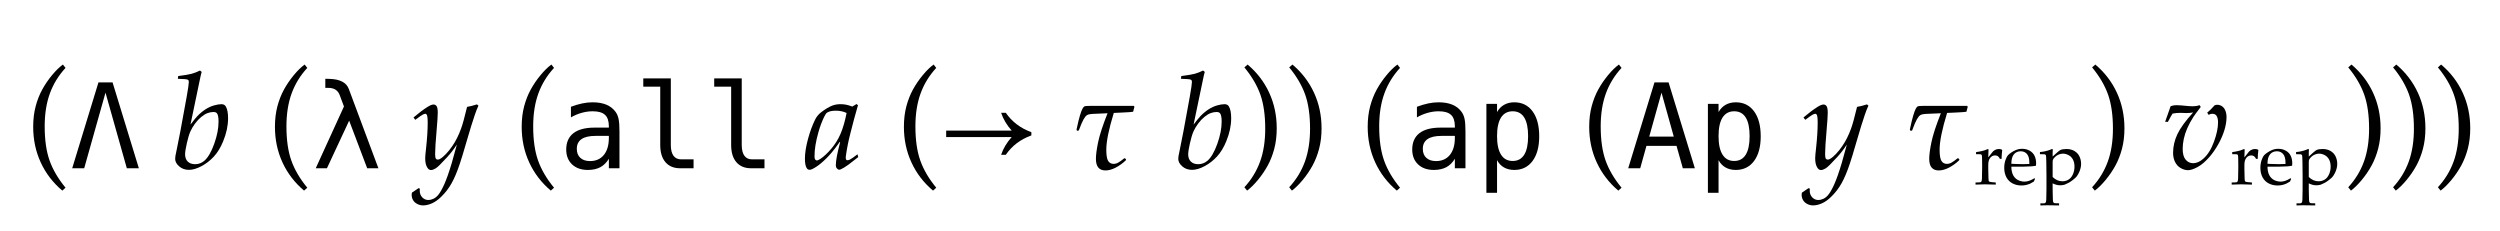 <?xml version="1.0" encoding="UTF-8"?>
<svg xmlns="http://www.w3.org/2000/svg" xmlns:xlink="http://www.w3.org/1999/xlink" width="297.146" height="27.438" viewBox="0 0 297.146 27.438">
<defs>
<g>
<g id="glyph-0-0">
<path d="M 4.406 2.656 C 3.297 1.719 2.441 0.605 1.844 -0.688 C 1.246 -1.98 0.945 -3.391 0.945 -4.922 C 0.945 -5.816 1.043 -6.633 1.238 -7.367 C 1.434 -8.102 1.695 -8.766 2.023 -9.363 C 2.352 -9.961 2.738 -10.527 3.188 -11.07 C 3.637 -11.613 4.066 -12.031 4.477 -12.328 L 4.789 -11.93 C 3.957 -11.027 3.336 -10.016 2.926 -8.887 C 2.516 -7.758 2.312 -6.457 2.312 -4.977 C 2.312 -3.371 2.504 -2.027 2.887 -0.938 C 3.27 0.152 3.902 1.234 4.789 2.312 Z M 4.406 2.656 "/>
</g>
<g id="glyph-0-1">
<path d="M 1.266 2.656 L 0.945 2.258 C 1.777 1.355 2.398 0.34 2.809 -0.789 C 3.219 -1.918 3.422 -3.223 3.422 -4.703 C 3.422 -6.309 3.23 -7.652 2.848 -8.742 C 2.465 -9.832 1.832 -10.914 0.945 -11.992 L 1.328 -12.328 C 2.438 -11.391 3.293 -10.277 3.891 -8.984 C 4.488 -7.691 4.789 -6.281 4.789 -4.75 C 4.789 -3.859 4.691 -3.047 4.496 -2.312 C 4.301 -1.578 4.039 -0.91 3.711 -0.312 C 3.383 0.285 2.996 0.855 2.547 1.395 C 2.098 1.934 1.672 2.355 1.266 2.656 Z M 1.266 2.656 "/>
</g>
<g id="glyph-1-0">
<path d="M 1.68 0 L 0.254 0 L 3.375 -10.207 L 5.051 -10.207 L 8.176 0 L 6.746 0 L 4.211 -8.988 Z M 1.68 0 "/>
</g>
<g id="glyph-1-1">
<path d="M 4.391 -9.441 L 7.914 0 L 6.582 0 L 4.438 -5.66 L 1.797 0 L 0.465 0 L 3.82 -7.344 L 3.316 -8.695 C 3.102 -9.273 2.645 -9.562 1.941 -9.555 L 1.605 -9.555 L 1.605 -10.637 L 2.086 -10.625 C 3.336 -10.594 4.102 -10.195 4.391 -9.441 Z M 4.391 -9.441 "/>
</g>
<g id="glyph-1-2">
<path d="M 4.797 -3.848 L 4.383 -3.848 C 3.648 -3.848 3.094 -3.719 2.723 -3.461 C 2.352 -3.203 2.168 -2.82 2.168 -2.312 C 2.168 -1.852 2.305 -1.492 2.586 -1.238 C 2.863 -0.984 3.246 -0.855 3.738 -0.855 C 4.43 -0.855 4.977 -1.094 5.375 -1.574 C 5.77 -2.055 5.969 -2.719 5.977 -3.57 L 5.977 -3.848 Z M 7.238 -4.367 L 7.238 0 L 5.977 0 L 5.977 -1.133 C 5.707 -0.68 5.367 -0.344 4.961 -0.125 C 4.551 0.09 4.055 0.199 3.473 0.199 C 2.695 0.199 2.07 -0.023 1.605 -0.461 C 1.141 -0.902 0.91 -1.492 0.91 -2.227 C 0.91 -3.078 1.195 -3.727 1.766 -4.172 C 2.34 -4.613 3.18 -4.832 4.285 -4.832 L 5.977 -4.832 L 5.977 -5.031 C 5.969 -5.641 5.816 -6.086 5.508 -6.359 C 5.203 -6.637 4.719 -6.773 4.047 -6.773 C 3.617 -6.773 3.188 -6.711 2.75 -6.59 C 2.312 -6.469 1.883 -6.285 1.469 -6.051 L 1.469 -7.309 C 1.934 -7.484 2.379 -7.617 2.805 -7.707 C 3.23 -7.797 3.645 -7.84 4.047 -7.84 C 4.68 -7.84 5.223 -7.746 5.672 -7.562 C 6.121 -7.375 6.484 -7.094 6.762 -6.719 C 6.934 -6.492 7.059 -6.211 7.129 -5.875 C 7.203 -5.539 7.238 -5.039 7.238 -4.367 Z M 7.238 -4.367 "/>
</g>
<g id="glyph-1-3">
<path d="M 4.914 -2.77 C 4.914 -2.203 5.02 -1.777 5.227 -1.492 C 5.434 -1.203 5.738 -1.059 6.145 -1.059 L 7.617 -1.059 L 7.617 0 L 6.023 0 C 5.27 0 4.688 -0.242 4.277 -0.723 C 3.863 -1.203 3.656 -1.883 3.656 -2.77 L 3.656 -9.695 L 1.641 -9.695 L 1.641 -10.68 L 4.914 -10.68 Z M 4.914 -2.77 "/>
</g>
<g id="glyph-1-4">
<path d="M 2.562 -0.965 L 2.562 2.914 L 1.297 2.914 L 1.297 -7.656 L 2.562 -7.656 L 2.562 -6.68 C 2.773 -7.059 3.051 -7.344 3.402 -7.543 C 3.75 -7.742 4.152 -7.84 4.609 -7.84 C 5.531 -7.84 6.258 -7.484 6.785 -6.766 C 7.312 -6.051 7.574 -5.062 7.574 -3.793 C 7.574 -2.551 7.309 -1.574 6.781 -0.863 C 6.254 -0.156 5.527 0.199 4.609 0.199 C 4.145 0.199 3.734 0.098 3.387 -0.098 C 3.039 -0.297 2.766 -0.586 2.562 -0.965 Z M 6.254 -3.82 C 6.254 -4.797 6.102 -5.531 5.793 -6.031 C 5.484 -6.527 5.027 -6.773 4.422 -6.773 C 3.812 -6.773 3.352 -6.523 3.035 -6.027 C 2.719 -5.527 2.562 -4.793 2.562 -3.82 C 2.562 -2.855 2.719 -2.121 3.035 -1.621 C 3.352 -1.117 3.812 -0.867 4.422 -0.867 C 5.027 -0.867 5.484 -1.117 5.793 -1.613 C 6.102 -2.109 6.254 -2.848 6.254 -3.82 Z M 6.254 -3.82 "/>
</g>
<g id="glyph-1-5">
<path d="M 4.211 -8.988 L 2.754 -3.766 L 5.668 -3.766 Z M 3.375 -10.207 L 5.051 -10.207 L 8.176 0 L 6.746 0 L 5.996 -2.66 L 2.422 -2.66 L 1.68 0 L 0.254 0 Z M 3.375 -10.207 "/>
</g>
<g id="glyph-2-0">
<path d="M 2.312 -5.195 C 2.672 -5.668 2.945 -6.004 3.133 -6.203 C 3.445 -6.527 3.77 -6.793 4.102 -7.008 C 4.434 -7.223 4.773 -7.375 5.117 -7.473 C 5.461 -7.57 5.754 -7.617 6 -7.617 C 6.219 -7.617 6.383 -7.535 6.492 -7.375 C 6.684 -7.074 6.781 -6.598 6.781 -5.945 C 6.781 -5.066 6.586 -4.152 6.195 -3.203 C 5.898 -2.473 5.531 -1.871 5.098 -1.398 C 4.664 -0.926 4.172 -0.543 3.621 -0.25 C 3.07 0.043 2.574 0.188 2.125 0.188 C 1.672 0.188 1.285 0.051 0.969 -0.227 C 0.652 -0.504 0.492 -0.797 0.492 -1.109 C 0.492 -1.223 0.504 -1.344 0.523 -1.469 C 0.535 -1.559 0.594 -1.852 0.703 -2.352 C 0.887 -3.176 1.27 -5.223 1.859 -8.492 C 2.031 -9.461 2.117 -10.051 2.117 -10.266 C 2.117 -10.395 2.078 -10.48 2 -10.523 C 1.891 -10.586 1.496 -10.621 0.812 -10.633 L 0.852 -10.961 C 1.613 -11.059 2.145 -11.148 2.449 -11.23 C 2.754 -11.312 3.086 -11.441 3.445 -11.617 L 3.641 -11.453 C 3.566 -11.199 3.488 -10.848 3.398 -10.398 Z M 1.672 -1.656 C 1.672 -1.293 1.777 -1.004 1.988 -0.797 C 2.199 -0.59 2.488 -0.484 2.859 -0.484 C 3.281 -0.484 3.652 -0.625 3.977 -0.906 C 4.402 -1.281 4.789 -1.945 5.133 -2.902 C 5.477 -3.859 5.648 -4.738 5.648 -5.539 C 5.648 -6.027 5.59 -6.355 5.469 -6.516 C 5.391 -6.629 5.254 -6.688 5.055 -6.688 C 4.809 -6.688 4.57 -6.645 4.336 -6.555 C 4.102 -6.465 3.855 -6.316 3.594 -6.102 C 3.332 -5.887 3.086 -5.625 2.855 -5.312 C 2.625 -5 2.438 -4.684 2.297 -4.367 C 2.156 -4.051 2.016 -3.586 1.879 -2.977 C 1.742 -2.367 1.672 -1.926 1.672 -1.656 Z M 1.672 -1.656 "/>
</g>
<g id="glyph-2-1">
<path d="M -0.094 2.891 L 0.68 2.367 L 0.844 2.422 C 0.832 2.52 0.828 2.602 0.828 2.664 C 0.828 2.988 0.93 3.254 1.129 3.461 C 1.328 3.668 1.574 3.773 1.859 3.773 C 2.047 3.773 2.242 3.727 2.449 3.629 C 2.656 3.531 2.84 3.387 3.008 3.188 C 3.23 2.926 3.477 2.5 3.742 1.91 C 4.008 1.32 4.309 0.465 4.641 -0.648 L 5.242 -2.82 C 4.863 -2.242 4.473 -1.738 4.078 -1.312 C 3.395 -0.562 2.945 -0.121 2.723 0.012 C 2.5 0.145 2.316 0.211 2.172 0.211 C 2.004 0.211 1.863 0.125 1.75 -0.047 C 1.566 -0.309 1.477 -0.688 1.477 -1.188 C 1.477 -1.387 1.512 -1.801 1.586 -2.438 C 1.711 -3.578 1.773 -4.582 1.773 -5.453 C 1.773 -5.801 1.754 -6.055 1.719 -6.211 C 1.699 -6.309 1.66 -6.383 1.609 -6.43 C 1.574 -6.461 1.527 -6.477 1.477 -6.477 C 1.32 -6.477 0.992 -6.285 0.492 -5.898 C 0.402 -5.832 0.34 -5.785 0.297 -5.758 L 0.086 -6.039 C 0.695 -6.559 1.258 -6.98 1.773 -7.305 C 2.066 -7.488 2.297 -7.578 2.469 -7.578 C 2.621 -7.578 2.742 -7.512 2.832 -7.383 C 2.922 -7.254 2.969 -6.988 2.969 -6.586 C 2.969 -6.246 2.922 -5.535 2.828 -4.445 C 2.715 -3.168 2.656 -2.246 2.656 -1.672 C 2.656 -1.406 2.688 -1.227 2.75 -1.133 C 2.801 -1.066 2.871 -1.031 2.961 -1.031 C 3.051 -1.031 3.137 -1.055 3.227 -1.102 C 3.426 -1.211 3.66 -1.406 3.934 -1.688 C 4.207 -1.969 4.465 -2.293 4.711 -2.656 C 5.117 -3.25 5.461 -3.938 5.742 -4.719 C 5.918 -5.191 6.156 -6.051 6.453 -7.297 C 6.762 -7.344 7.152 -7.441 7.633 -7.594 L 7.805 -7.438 C 7.66 -7.129 7.516 -6.77 7.375 -6.352 C 7.129 -5.645 6.793 -4.555 6.367 -3.086 C 6.023 -1.895 5.766 -1.047 5.594 -0.547 C 5.277 0.41 4.945 1.191 4.605 1.797 C 4.266 2.402 3.848 2.938 3.359 3.406 C 2.996 3.762 2.629 4.016 2.262 4.176 C 1.895 4.336 1.547 4.414 1.219 4.414 C 0.988 4.414 0.762 4.359 0.539 4.246 C 0.316 4.133 0.148 3.98 0.035 3.785 C -0.078 3.59 -0.133 3.379 -0.133 3.156 C -0.133 3.078 -0.121 2.988 -0.094 2.891 Z M -0.094 2.891 "/>
</g>
<g id="glyph-2-2">
<path d="M 6.531 -1.664 L 6.617 -1.328 L 5.445 -0.422 C 5.074 -0.156 4.781 0.023 4.562 0.117 C 4.488 0.152 4.422 0.172 4.359 0.172 C 4.266 0.172 4.176 0.121 4.086 0.023 C 3.996 -0.074 3.953 -0.199 3.953 -0.344 C 3.953 -0.895 4.125 -1.816 4.469 -3.102 L 4.414 -3.125 C 4.023 -2.574 3.715 -2.168 3.492 -1.906 C 3.086 -1.422 2.672 -1.004 2.254 -0.648 C 1.836 -0.293 1.453 -0.039 1.109 0.117 C 1.012 0.16 0.918 0.18 0.828 0.18 C 0.688 0.18 0.574 0.113 0.492 -0.023 C 0.352 -0.242 0.281 -0.613 0.281 -1.133 C 0.281 -1.801 0.402 -2.582 0.645 -3.477 C 0.887 -4.371 1.176 -5.152 1.508 -5.812 C 1.676 -6.145 1.91 -6.43 2.219 -6.664 C 2.723 -7.051 3.18 -7.316 3.586 -7.469 C 3.863 -7.566 4.168 -7.617 4.5 -7.617 C 4.73 -7.617 4.945 -7.598 5.145 -7.562 C 5.344 -7.527 5.602 -7.449 5.914 -7.336 L 6.414 -7.633 L 6.586 -7.492 C 6.254 -6.34 5.957 -5.254 5.703 -4.227 C 5.547 -3.613 5.441 -3.152 5.383 -2.844 C 5.285 -2.359 5.207 -1.898 5.148 -1.461 C 5.137 -1.379 5.133 -1.309 5.133 -1.25 C 5.133 -1.145 5.152 -1.066 5.195 -1.008 C 5.23 -0.973 5.281 -0.953 5.344 -0.953 C 5.426 -0.953 5.535 -0.988 5.668 -1.055 C 5.801 -1.121 6.09 -1.324 6.531 -1.664 Z M 5.234 -6.57 C 5.043 -6.664 4.84 -6.734 4.625 -6.777 C 4.41 -6.82 4.188 -6.844 3.953 -6.844 C 3.5 -6.844 3.156 -6.77 2.922 -6.617 C 2.812 -6.551 2.691 -6.379 2.562 -6.102 C 2.297 -5.551 2.066 -4.934 1.875 -4.25 C 1.574 -3.188 1.422 -2.254 1.422 -1.445 C 1.422 -1.305 1.434 -1.199 1.457 -1.133 C 1.48 -1.066 1.516 -1.016 1.562 -0.98 C 1.609 -0.945 1.652 -0.93 1.695 -0.93 C 1.793 -0.93 1.945 -0.996 2.148 -1.133 C 2.551 -1.41 2.973 -1.805 3.414 -2.32 C 3.855 -2.836 4.223 -3.422 4.508 -4.078 C 4.793 -4.734 5.035 -5.566 5.234 -6.57 Z M 5.234 -6.57 "/>
</g>
<g id="glyph-2-3">
<path d="M 7.539 -7.414 L 7.609 -7.305 L 7.453 -6.719 C 7.309 -6.688 6.887 -6.656 6.195 -6.625 L 5.156 -6.578 C 4.562 -4.652 4.266 -3.191 4.266 -2.203 C 4.266 -1.551 4.34 -1.109 4.484 -0.875 C 4.629 -0.641 4.848 -0.523 5.133 -0.523 C 5.324 -0.523 5.512 -0.574 5.695 -0.68 C 5.879 -0.785 6.109 -0.949 6.391 -1.18 L 6.492 -1.188 L 6.617 -1.047 L 6.586 -0.945 C 6.223 -0.598 5.824 -0.309 5.391 -0.082 C 4.957 0.145 4.551 0.258 4.164 0.258 C 3.41 0.258 3.031 -0.203 3.031 -1.125 C 3.031 -1.598 3.121 -2.262 3.297 -3.113 C 3.473 -3.965 3.848 -5.105 4.414 -6.539 L 2.602 -6.461 C 2.324 -6.445 2.121 -6.398 1.988 -6.324 C 1.855 -6.25 1.715 -6.082 1.566 -5.82 C 1.418 -5.559 1.23 -5.121 1 -4.5 L 0.891 -4.453 L 0.766 -4.492 L 0.727 -4.594 C 0.883 -5.332 1.016 -5.891 1.129 -6.262 C 1.242 -6.633 1.34 -6.902 1.426 -7.062 C 1.512 -7.223 1.59 -7.324 1.664 -7.359 C 1.738 -7.395 1.957 -7.414 2.32 -7.414 Z M 7.539 -7.414 "/>
</g>
<g id="glyph-2-4">
<path d="M 0.297 -5.523 L 0.953 -7.383 C 1.191 -7.461 1.414 -7.5 1.617 -7.5 C 1.805 -7.5 2.012 -7.488 2.242 -7.469 C 2.887 -7.402 3.332 -7.367 3.57 -7.367 C 3.855 -7.367 4.129 -7.41 4.391 -7.5 L 4.531 -7.289 C 4.078 -6.695 3.785 -6.301 3.656 -6.102 C 3.363 -5.648 3.125 -5.203 2.934 -4.77 C 2.742 -4.336 2.605 -3.91 2.516 -3.5 C 2.426 -3.09 2.383 -2.691 2.383 -2.305 C 2.383 -1.727 2.5 -1.297 2.738 -1.02 C 2.977 -0.742 3.27 -0.602 3.625 -0.602 C 4.027 -0.602 4.422 -0.773 4.812 -1.117 C 5.34 -1.57 5.766 -2.242 6.094 -3.133 C 6.422 -4.023 6.586 -4.793 6.586 -5.445 C 6.586 -5.824 6.516 -6.105 6.375 -6.281 C 6.27 -6.41 6.109 -6.477 5.891 -6.477 C 5.754 -6.477 5.613 -6.434 5.469 -6.344 L 5.297 -6.617 C 5.457 -6.746 5.586 -6.859 5.68 -6.953 L 6.172 -7.477 C 6.27 -7.523 6.375 -7.547 6.484 -7.547 C 6.688 -7.547 6.875 -7.492 7.047 -7.379 C 7.219 -7.266 7.352 -7.098 7.449 -6.867 C 7.547 -6.637 7.594 -6.375 7.594 -6.078 C 7.594 -5.578 7.504 -5.047 7.328 -4.488 C 7.152 -3.93 6.906 -3.371 6.594 -2.82 C 6.281 -2.27 5.941 -1.777 5.57 -1.352 C 5.082 -0.793 4.609 -0.391 4.152 -0.145 C 3.695 0.102 3.316 0.227 3.008 0.227 C 2.727 0.227 2.441 0.145 2.148 -0.023 C 1.855 -0.191 1.633 -0.434 1.477 -0.75 C 1.32 -1.066 1.242 -1.426 1.242 -1.828 C 1.242 -2.59 1.414 -3.328 1.754 -4.051 C 2.094 -4.773 2.719 -5.633 3.625 -6.633 C 3.363 -6.586 3.098 -6.562 2.82 -6.562 L 2.125 -6.586 C 1.793 -6.586 1.477 -6.559 1.18 -6.5 C 1.07 -6.332 0.887 -6.004 0.625 -5.516 Z M 0.297 -5.523 "/>
</g>
<g id="glyph-3-0">
<path d="M 10.766 -3.906 C 9.469 -3.434 8.457 -2.664 7.727 -1.602 L 7.172 -1.602 C 7.422 -2.348 7.84 -3.051 8.43 -3.711 L 0.641 -3.711 L 0.641 -4.477 L 8.43 -4.477 C 7.84 -5.137 7.422 -5.844 7.172 -6.594 L 7.727 -6.594 C 8.457 -5.531 9.469 -4.762 10.766 -4.289 Z M 10.766 -3.906 "/>
</g>
<g id="glyph-4-0">
<path d="M 0.207 0 L 0.207 -0.25 C 0.539 -0.258 0.715 -0.262 0.742 -0.27 C 0.793 -0.277 0.828 -0.289 0.855 -0.309 C 0.879 -0.328 0.898 -0.355 0.914 -0.391 C 0.945 -0.457 0.961 -0.562 0.969 -0.707 C 0.984 -1.488 0.992 -1.898 0.992 -1.934 L 0.992 -2.457 C 0.992 -2.691 0.988 -2.941 0.98 -3.211 C 0.973 -3.383 0.961 -3.488 0.941 -3.52 C 0.922 -3.551 0.891 -3.578 0.84 -3.594 C 0.793 -3.609 0.602 -3.617 0.27 -3.613 L 0.27 -3.863 C 0.859 -3.945 1.293 -4.051 1.562 -4.184 C 1.621 -4.211 1.664 -4.227 1.684 -4.227 C 1.703 -4.227 1.719 -4.219 1.73 -4.207 C 1.742 -4.191 1.75 -4.168 1.75 -4.141 C 1.75 -4.121 1.746 -4.094 1.746 -4.07 C 1.73 -3.891 1.723 -3.613 1.719 -3.238 C 1.852 -3.391 1.973 -3.543 2.082 -3.691 C 2.195 -3.84 2.273 -3.938 2.324 -3.98 C 2.414 -4.059 2.516 -4.117 2.629 -4.164 C 2.742 -4.211 2.859 -4.23 2.984 -4.23 C 3.105 -4.23 3.227 -4.207 3.348 -4.152 L 3.375 -4.09 C 3.332 -3.703 3.305 -3.359 3.301 -3.062 L 3.102 -3.062 C 3.035 -3.203 2.957 -3.305 2.867 -3.371 C 2.777 -3.434 2.664 -3.469 2.531 -3.469 C 2.305 -3.469 2.113 -3.375 1.957 -3.188 C 1.797 -3 1.719 -2.723 1.719 -2.352 L 1.719 -1.898 C 1.719 -1.703 1.727 -1.352 1.742 -0.84 C 1.742 -0.656 1.75 -0.543 1.762 -0.492 C 1.773 -0.441 1.789 -0.406 1.809 -0.383 C 1.828 -0.363 1.859 -0.344 1.902 -0.328 C 1.992 -0.305 2.227 -0.277 2.613 -0.25 L 2.613 0 C 2.098 -0.02 1.66 -0.031 1.297 -0.031 C 0.922 -0.031 0.559 -0.02 0.207 0 Z M 0.207 0 "/>
</g>
<g id="glyph-4-1">
<path d="M 3.883 -0.68 L 3.742 -0.363 C 3.543 -0.238 3.395 -0.156 3.301 -0.113 C 3.164 -0.051 3.004 0 2.828 0.043 C 2.652 0.086 2.465 0.105 2.266 0.105 C 1.879 0.105 1.531 0.023 1.219 -0.137 C 0.906 -0.297 0.66 -0.539 0.484 -0.859 C 0.312 -1.18 0.223 -1.555 0.223 -1.984 C 0.223 -2.324 0.27 -2.629 0.363 -2.898 C 0.453 -3.168 0.559 -3.367 0.676 -3.5 C 0.762 -3.594 0.895 -3.699 1.07 -3.82 C 1.25 -3.941 1.43 -4.039 1.605 -4.109 C 1.836 -4.207 2.086 -4.254 2.355 -4.254 C 2.684 -4.254 2.98 -4.18 3.246 -4.031 C 3.512 -3.883 3.703 -3.676 3.828 -3.418 C 3.949 -3.16 4.012 -2.871 4.012 -2.543 C 4.012 -2.461 4.008 -2.363 3.996 -2.246 C 3.785 -2.203 3.594 -2.18 3.43 -2.168 C 3.113 -2.145 2.797 -2.133 2.477 -2.133 L 1.066 -2.133 C 1.074 -1.711 1.145 -1.375 1.285 -1.113 C 1.426 -0.855 1.617 -0.664 1.859 -0.539 C 2.105 -0.418 2.359 -0.355 2.625 -0.355 C 2.805 -0.355 2.98 -0.383 3.156 -0.441 C 3.336 -0.5 3.555 -0.602 3.812 -0.758 Z M 1.066 -2.477 C 1.148 -2.469 1.305 -2.461 1.535 -2.453 C 1.969 -2.438 2.27 -2.43 2.434 -2.43 C 2.824 -2.43 3.082 -2.438 3.203 -2.453 C 3.207 -2.523 3.207 -2.578 3.207 -2.613 C 3.207 -3.078 3.113 -3.418 2.926 -3.633 C 2.738 -3.852 2.488 -3.961 2.176 -3.961 C 1.844 -3.961 1.578 -3.84 1.375 -3.602 C 1.172 -3.367 1.07 -2.992 1.066 -2.477 Z M 1.066 -2.477 "/>
</g>
<g id="glyph-4-2">
<path d="M 0.156 -3.617 L 0.156 -3.871 C 0.211 -3.871 0.32 -3.883 0.492 -3.91 C 0.664 -3.934 0.852 -3.977 1.059 -4.035 C 1.266 -4.098 1.422 -4.156 1.531 -4.211 C 1.562 -4.227 1.586 -4.234 1.609 -4.234 C 1.629 -4.234 1.645 -4.23 1.66 -4.215 C 1.672 -4.199 1.68 -4.176 1.68 -4.141 C 1.68 -4.125 1.676 -4.09 1.676 -4.035 C 1.668 -3.949 1.664 -3.871 1.664 -3.801 L 1.664 -3.336 C 2.16 -3.797 2.469 -4.055 2.594 -4.113 C 2.754 -4.191 2.992 -4.23 3.312 -4.23 C 3.684 -4.23 4.008 -4.148 4.277 -3.98 C 4.547 -3.812 4.742 -3.594 4.863 -3.324 C 4.984 -3.055 5.047 -2.77 5.047 -2.465 C 5.047 -2.281 5.023 -2.105 4.98 -1.941 C 4.938 -1.777 4.883 -1.625 4.82 -1.48 C 4.754 -1.336 4.68 -1.199 4.598 -1.078 C 4.52 -0.957 4.441 -0.867 4.371 -0.805 C 4.332 -0.766 4.227 -0.68 4.055 -0.539 C 3.883 -0.402 3.699 -0.285 3.504 -0.184 C 3.309 -0.082 3.176 -0.02 3.098 0.004 C 2.93 0.059 2.754 0.082 2.566 0.082 C 2.422 0.082 2.277 0.066 2.137 0.031 C 2 -0.004 1.84 -0.062 1.664 -0.148 L 1.664 0.551 C 1.68 1.289 1.688 1.699 1.691 1.773 C 1.695 1.918 1.711 2.023 1.746 2.094 C 1.758 2.125 1.773 2.148 1.801 2.168 C 1.824 2.188 1.859 2.203 1.906 2.211 C 1.934 2.215 2.109 2.223 2.43 2.227 L 2.43 2.477 C 2.062 2.465 1.578 2.457 0.977 2.457 C 0.641 2.457 0.387 2.465 0.207 2.477 L 0.207 2.227 L 0.625 2.223 C 0.688 2.219 0.734 2.211 0.766 2.191 C 0.801 2.172 0.828 2.148 0.844 2.117 C 0.875 2.059 0.898 1.957 0.906 1.805 C 0.91 1.766 0.918 1.348 0.93 0.551 L 0.93 -1.012 C 0.93 -1.52 0.926 -2.039 0.914 -2.57 C 0.902 -3.105 0.891 -3.395 0.875 -3.441 C 0.863 -3.492 0.844 -3.527 0.812 -3.555 C 0.785 -3.578 0.746 -3.594 0.699 -3.602 Z M 1.664 -0.906 C 1.82 -0.746 2 -0.621 2.195 -0.531 C 2.395 -0.441 2.605 -0.395 2.824 -0.395 C 3.094 -0.395 3.336 -0.461 3.555 -0.594 C 3.773 -0.727 3.945 -0.938 4.07 -1.219 C 4.199 -1.5 4.262 -1.805 4.262 -2.137 C 4.262 -2.457 4.203 -2.734 4.082 -2.969 C 3.961 -3.203 3.785 -3.383 3.562 -3.5 C 3.34 -3.617 3.117 -3.68 2.891 -3.68 C 2.723 -3.68 2.559 -3.645 2.398 -3.578 C 2.234 -3.512 2.086 -3.418 1.957 -3.293 C 1.824 -3.164 1.734 -3.047 1.691 -2.93 C 1.676 -2.875 1.664 -2.77 1.664 -2.609 Z M 1.664 -0.906 "/>
</g>
</g>
</defs>
<g fill="rgb(0%, 0%, 0%)" fill-opacity="1">
<use xlink:href="#glyph-0-0" x="3" y="20"/>
</g>
<g fill="rgb(0%, 0%, 0%)" fill-opacity="1">
<use xlink:href="#glyph-1-0" x="8.328" y="20"/>
</g>
<g fill="rgb(0%, 0%, 0%)" fill-opacity="1">
<use xlink:href="#glyph-2-0" x="20.328" y="20"/>
</g>
<g fill="rgb(0%, 0%, 0%)" fill-opacity="1">
<use xlink:href="#glyph-0-0" x="31.734" y="20"/>
</g>
<g fill="rgb(0%, 0%, 0%)" fill-opacity="1">
<use xlink:href="#glyph-1-1" x="37.062" y="20"/>
</g>
<g fill="rgb(0%, 0%, 0%)" fill-opacity="1">
<use xlink:href="#glyph-2-1" x="49.062" y="20"/>
</g>
<g fill="rgb(0%, 0%, 0%)" fill-opacity="1">
<use xlink:href="#glyph-0-0" x="61.062" y="20"/>
</g>
<g fill="rgb(0%, 0%, 0%)" fill-opacity="1">
<use xlink:href="#glyph-1-2" x="66.391" y="20"/>
<use xlink:href="#glyph-1-3" x="74.819" y="20"/>
<use xlink:href="#glyph-1-3" x="83.248" y="20"/>
</g>
<g fill="rgb(0%, 0%, 0%)" fill-opacity="1">
<use xlink:href="#glyph-2-2" x="95.391" y="20"/>
</g>
<g fill="rgb(0%, 0%, 0%)" fill-opacity="1">
<use xlink:href="#glyph-0-0" x="106.492" y="20"/>
</g>
<g fill="rgb(0%, 0%, 0%)" fill-opacity="1">
<use xlink:href="#glyph-3-0" x="111.82" y="20"/>
</g>
<g fill="rgb(0%, 0%, 0%)" fill-opacity="1">
<use xlink:href="#glyph-2-3" x="127.227" y="20"/>
</g>
<g fill="rgb(0%, 0%, 0%)" fill-opacity="1">
<use xlink:href="#glyph-2-0" x="139.555" y="20"/>
</g>
<g fill="rgb(0%, 0%, 0%)" fill-opacity="1">
<use xlink:href="#glyph-0-1" x="146.961" y="20"/>
</g>
<g fill="rgb(0%, 0%, 0%)" fill-opacity="1">
<use xlink:href="#glyph-0-1" x="152.289" y="20"/>
</g>
<g fill="rgb(0%, 0%, 0%)" fill-opacity="1">
<use xlink:href="#glyph-0-0" x="161.617" y="20"/>
</g>
<g fill="rgb(0%, 0%, 0%)" fill-opacity="1">
<use xlink:href="#glyph-1-2" x="166.945" y="20"/>
<use xlink:href="#glyph-1-4" x="175.374" y="20"/>
</g>
<g fill="rgb(0%, 0%, 0%)" fill-opacity="1">
<use xlink:href="#glyph-0-0" x="187.945" y="20"/>
</g>
<g fill="rgb(0%, 0%, 0%)" fill-opacity="1">
<use xlink:href="#glyph-1-5" x="193.273" y="20"/>
<use xlink:href="#glyph-1-4" x="201.702" y="20"/>
</g>
<g fill="rgb(0%, 0%, 0%)" fill-opacity="1">
<use xlink:href="#glyph-2-1" x="214.273" y="20"/>
</g>
<g fill="rgb(0%, 0%, 0%)" fill-opacity="1">
<use xlink:href="#glyph-2-3" x="226.273" y="20"/>
</g>
<g fill="rgb(0%, 0%, 0%)" fill-opacity="1">
<use xlink:href="#glyph-4-0" x="234.602" y="21.941"/>
<use xlink:href="#glyph-4-1" x="237.998" y="21.941"/>
<use xlink:href="#glyph-4-2" x="242.309" y="21.941"/>
</g>
<g fill="rgb(0%, 0%, 0%)" fill-opacity="1">
<use xlink:href="#glyph-0-1" x="247.719" y="20"/>
</g>
<g fill="rgb(0%, 0%, 0%)" fill-opacity="1">
<use xlink:href="#glyph-2-4" x="257.047" y="20"/>
</g>
<g fill="rgb(0%, 0%, 0%)" fill-opacity="1">
<use xlink:href="#glyph-4-0" x="265.047" y="21.941"/>
<use xlink:href="#glyph-4-1" x="268.443" y="21.941"/>
<use xlink:href="#glyph-4-2" x="272.754" y="21.941"/>
</g>
<g fill="rgb(0%, 0%, 0%)" fill-opacity="1">
<use xlink:href="#glyph-0-1" x="278.164" y="20"/>
</g>
<g fill="rgb(0%, 0%, 0%)" fill-opacity="1">
<use xlink:href="#glyph-0-1" x="283.492" y="20"/>
</g>
<g fill="rgb(0%, 0%, 0%)" fill-opacity="1">
<use xlink:href="#glyph-0-1" x="288.82" y="20"/>
</g>
</svg>
